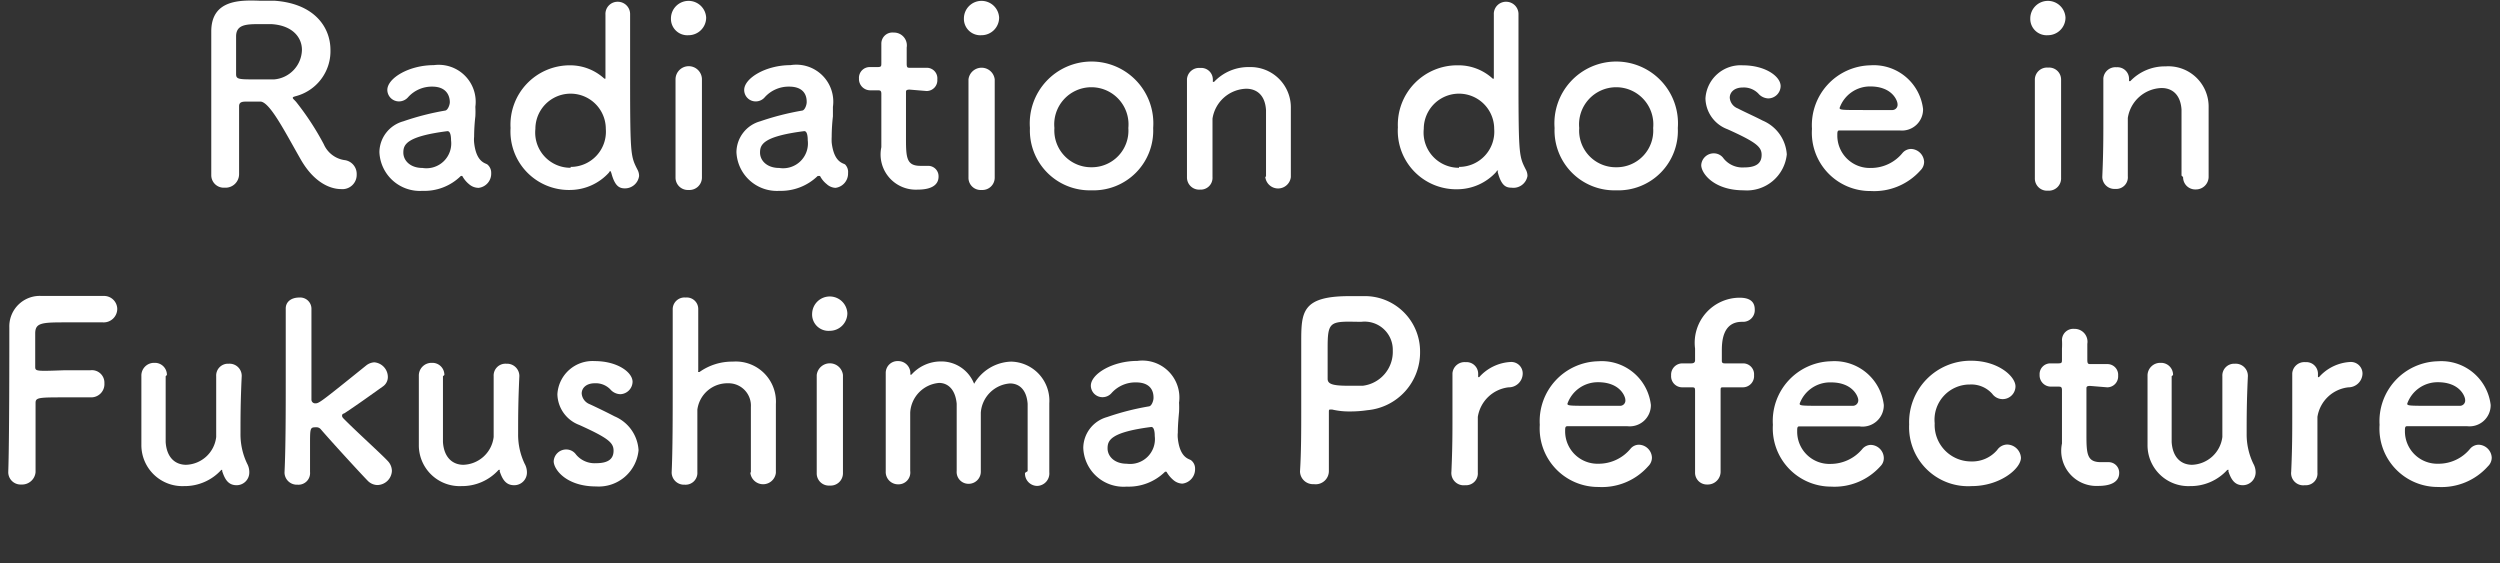 <svg id="レイヤー_1" data-name="レイヤー 1" xmlns="http://www.w3.org/2000/svg" viewBox="0 0 142 32" width="142" height="32"><rect x="0" y="0" width="142" height="32" fill="#333333" stroke="none"/><defs><style>.cls-1{fill:#fff;}</style></defs><path class="cls-1" d="M17.05,9c.95,1.7,2.09,1.74,2.32,1.74a.81.81,0,0,0,.89-.83.79.79,0,0,0-.72-.82,1.53,1.53,0,0,1-1.15-.9,15.5,15.5,0,0,0-1.56-2.39c-.1-.12-.2-.19-.2-.24s.05-.06.14-.09a2.64,2.64,0,0,0,2-2.63c0-1.32-.94-2.65-3.2-2.8-.2,0-.53,0-.85,0C13.59,0,12,0,12,1.79c0,.58,0,.63,0,3.66,0,1.54,0,3.21,0,4.51v0a.71.71,0,0,0,.76.7.77.77,0,0,0,.82-.77c0-.51,0-2.8,0-3.85,0-.26.19-.27.46-.27h.77C15.34,5.83,16.16,7.44,17.05,9ZM15.57,4.51c-.25,0-.61,0-1,0-1,0-1.16,0-1.16-.3,0-.81,0-1.8,0-2.14,0-.66.54-.7,1.3-.7h.7c1.21.07,1.74.76,1.74,1.46A1.72,1.72,0,0,1,15.57,4.51Z"/><path class="cls-1" d="M27.19,10.67a.81.81,0,0,0,.71-.84.61.61,0,0,0-.22-.49c-.11-.08-.63-.12-.75-1.24a1.62,1.62,0,0,1,0-.33A10.39,10.39,0,0,1,27,6.61a5,5,0,0,0,0-.54A2.1,2.1,0,0,0,24.64,3.7C23.23,3.7,22,4.44,22,5.11a.66.66,0,0,0,.67.65.69.69,0,0,0,.52-.25,1.81,1.81,0,0,1,1.36-.59c.95,0,1,.71,1,.88s-.12.46-.26.48a15,15,0,0,0-2.38.61,1.84,1.84,0,0,0-1.36,1.75A2.3,2.3,0,0,0,24,10.84,2.94,2.94,0,0,0,26.17,10a.12.12,0,0,1,.09,0,.06.06,0,0,1,0,0,1.55,1.55,0,0,0,.38.46A.82.82,0,0,0,27.19,10.67ZM25.42,7.45c.17,0,.2.31.2.52A1.41,1.41,0,0,1,24,9.54c-.71,0-1.09-.43-1.09-.87s.14-.92,2.5-1.22Z"/><path class="cls-1" d="M36.3,10a.75.75,0,0,0-.1-.38c-.4-.79-.41-.83-.41-6,0-1.17,0-2.17,0-2.64V.83A.7.7,0,0,0,35.1.1a.69.69,0,0,0-.71.73c0,.58,0,2,0,3.64,0,0,0,0,0,0h-.06a2.87,2.87,0,0,0-1.95-.76A3.37,3.37,0,0,0,29,7.27a3.32,3.32,0,0,0,3.39,3.52,3,3,0,0,0,2.21-1s0-.06.07-.06,0,0,.05.08c.2.77.46.89.78.89A.81.81,0,0,0,36.3,10Zm-3.89-.47a2,2,0,0,1-2-2.21,2,2,0,1,1,4,0A2,2,0,0,1,32.41,9.48Z"/><path class="cls-1" d="M39.11,2a1,1,0,0,0,1-1,1,1,0,0,0-1-.95,1,1,0,0,0-1,1A.93.93,0,0,0,39.11,2Zm.76,8.1v0c0-.77,0-1.77,0-2.73,0-1.18,0-2.29,0-2.86v0a.75.75,0,0,0-1.5,0c0,.38,0,.94,0,1.57,0,1.28,0,2.87,0,4a.7.7,0,0,0,.74.71A.71.71,0,0,0,39.87,10.09Z"/><path class="cls-1" d="M47.46,10.67a.82.82,0,0,0,.71-.84A.61.61,0,0,0,48,9.34c-.12-.08-.63-.12-.76-1.24a3.22,3.22,0,0,1,0-.33,10.39,10.39,0,0,1,.07-1.16c0-.19,0-.36,0-.54A2.1,2.1,0,0,0,44.9,3.7c-1.4,0-2.63.74-2.63,1.41a.65.65,0,0,0,.67.65.67.67,0,0,0,.51-.25,1.83,1.83,0,0,1,1.37-.59c1,0,1,.71,1,.88s-.11.46-.25.48a15.33,15.33,0,0,0-2.39.61,1.84,1.84,0,0,0-1.35,1.75,2.3,2.3,0,0,0,2.44,2.2A3,3,0,0,0,46.44,10a.12.12,0,0,1,.08,0,.06.06,0,0,1,.06,0,1.41,1.41,0,0,0,.38.46A.78.78,0,0,0,47.46,10.67ZM45.69,7.45c.16,0,.19.31.19.52a1.41,1.41,0,0,1-1.62,1.57c-.71,0-1.09-.43-1.09-.87s.14-.92,2.5-1.22Z"/><path class="cls-1" d="M52.63,5.17a.61.61,0,0,0,.61-.66.6.6,0,0,0-.61-.66h-.94c-.14,0-.19,0-.19-.24,0,0,0-.53,0-.91a.73.73,0,0,0-.74-.85.63.63,0,0,0-.7.63v0c0,.16,0,.32,0,.49,0,.32,0,.6,0,.6,0,.2,0,.24-.24.24h-.4a.61.61,0,0,0-.63.65.64.64,0,0,0,.63.67h.42c.14,0,.22,0,.22.2v.21c0,.61,0,2,0,2.82a2,2,0,0,0,2.07,2.41c.72,0,1.18-.23,1.18-.74a.59.59,0,0,0-.6-.61H52.6l-.32,0c-.78,0-.82-.45-.82-1.54,0-.93,0-2.12,0-2.64,0-.08,0-.15.21-.15Z"/><path class="cls-1" d="M55.75,2a1,1,0,0,0,1-1,1,1,0,0,0-1-.95,1,1,0,0,0-1,1A.93.93,0,0,0,55.75,2Zm.75,8.1v0c0-.77,0-1.77,0-2.73,0-1.18,0-2.29,0-2.86v0a.75.75,0,0,0-1.49,0c0,.38,0,.94,0,1.57,0,1.28,0,2.87,0,4a.69.69,0,0,0,.74.71A.7.7,0,0,0,56.5,10.09Z"/><path class="cls-1" d="M62,10.81a3.39,3.39,0,0,0,3.5-3.54,3.51,3.51,0,1,0-7,0A3.4,3.4,0,0,0,62,10.81ZM62,9.5a2.09,2.09,0,0,1-2.11-2.23,2.11,2.11,0,1,1,4.2,0A2.08,2.08,0,0,1,62,9.5Z"/><path class="cls-1" d="M71.87,10.06a.73.73,0,0,0,1.45,0c0-.3,0-.69,0-1.12,0-1,0-2.29,0-2.79a2.29,2.29,0,0,0-2.36-2.34,2.68,2.68,0,0,0-2,.84l-.07,0s0,0,0,0v0s0-.08,0-.14a.66.66,0,0,0-.72-.65.69.69,0,0,0-.75.63v0c0,.94,0,1.67,0,2.51s0,1.75,0,3.08v0a.69.69,0,0,0,.74.69.67.67,0,0,0,.71-.72c0-1,0-1.73,0-2.31,0-.39,0-.71,0-1a2,2,0,0,1,1.91-1.7c.59,0,1.08.35,1.13,1.22,0,.22,0,.7,0,1.26,0,.85,0,1.92,0,2.49Z"/><path class="cls-1" d="M86.76,10a.75.75,0,0,0-.1-.38c-.4-.79-.41-.83-.41-6,0-1.17,0-2.17,0-2.64V.83A.7.7,0,0,0,85.56.1a.69.69,0,0,0-.71.73c0,.58,0,2,0,3.64,0,0,0,0,0,0h-.06a2.87,2.87,0,0,0-2-.76,3.37,3.37,0,0,0-3.39,3.52,3.32,3.32,0,0,0,3.39,3.52,3,3,0,0,0,2.21-1s0-.06.07-.06,0,0,0,.08c.2.77.46.89.78.89A.81.81,0,0,0,86.76,10Zm-3.89-.47a2,2,0,0,1-2-2.21,2,2,0,1,1,4,0A2,2,0,0,1,82.87,9.48Z"/><path class="cls-1" d="M91.8,10.81a3.38,3.38,0,0,0,3.5-3.54,3.51,3.51,0,1,0-7,0A3.4,3.4,0,0,0,91.8,10.81Zm0-1.31a2.08,2.08,0,0,1-2.1-2.23,2.11,2.11,0,1,1,4.2,0A2.08,2.08,0,0,1,91.8,9.5Z"/><path class="cls-1" d="M101.49,8.77a2.24,2.24,0,0,0-1.37-1.92c-.42-.22-1.05-.5-1.41-.69a.71.71,0,0,1-.46-.61c0-.31.26-.58.74-.58a1.15,1.15,0,0,1,.88.34.78.78,0,0,0,.57.28.71.71,0,0,0,.7-.7c0-.55-.87-1.18-2.15-1.18a2,2,0,0,0-2.12,1.88,1.91,1.91,0,0,0,1.25,1.75c1.64.74,1.94,1,1.94,1.46s-.29.71-1,.71A1.37,1.37,0,0,1,97.9,9a.67.67,0,0,0-.56-.29.71.71,0,0,0-.71.67c0,.46.71,1.43,2.41,1.43A2.28,2.28,0,0,0,101.49,8.77Z"/><path class="cls-1" d="M109.08,9.68a.68.68,0,0,0,.21-.49.77.77,0,0,0-.74-.73.65.65,0,0,0-.48.22,2.31,2.31,0,0,1-1.81.86,1.84,1.84,0,0,1-1.9-1.86c0-.16,0-.27.11-.27h3.44a1.2,1.2,0,0,0,1.32-1.22,2.82,2.82,0,0,0-3-2.48,3.4,3.4,0,0,0-3.31,3.61,3.31,3.31,0,0,0,3.33,3.53A3.52,3.52,0,0,0,109.08,9.68ZM107.5,6.25h-1.58c-1.29,0-1.43,0-1.43-.12a1.83,1.83,0,0,1,1.74-1.22c1.26,0,1.55.82,1.55,1A.3.3,0,0,1,107.5,6.25Z"/><path class="cls-1" d="M116.32,2a1,1,0,0,0,1-1,1,1,0,0,0-1-.95,1,1,0,0,0-1,1A.93.93,0,0,0,116.32,2Zm.75,8.1v0c0-.77,0-1.77,0-2.73,0-1.18,0-2.29,0-2.86v0a.68.68,0,0,0-.74-.67.69.69,0,0,0-.75.71c0,.38,0,.94,0,1.57,0,1.28,0,2.87,0,4a.69.69,0,0,0,.74.71A.7.7,0,0,0,117.07,10.09Z"/><path class="cls-1" d="M124,10.06a.69.69,0,0,0,.72.7.72.72,0,0,0,.73-.74c0-.3,0-.69,0-1.12,0-1,0-2.29,0-2.79A2.29,2.29,0,0,0,123,3.77a2.71,2.71,0,0,0-2,.84l-.07,0s0,0,0,0v0s0-.08,0-.14a.66.66,0,0,0-.71-.65.69.69,0,0,0-.75.63v0c0,.94,0,1.67,0,2.51s0,1.75-.06,3.08v0a.69.69,0,0,0,.74.69.66.66,0,0,0,.71-.72c0-1,0-1.73,0-2.31,0-.39,0-.71,0-1a2,2,0,0,1,1.92-1.7c.58,0,1.07.35,1.13,1.22,0,.22,0,.7,0,1.26,0,.85,0,1.92,0,2.49Z"/><path class="cls-1" d="M.47,26.79a.7.7,0,0,0,.74.73.77.77,0,0,0,.81-.7v-.51c0-.9,0-2.59,0-3.43,0-.31.21-.31,1.76-.31.5,0,1,0,1.34,0h.07a.75.75,0,0,0,.74-.8.71.71,0,0,0-.79-.74c-.25,0-.86,0-1.46,0C2,21.09,2,21.09,2,20.81c0-.82,0-1.53,0-1.87,0-.6.36-.63,1.7-.63l2.14,0a.77.77,0,0,0,.82-.76.75.75,0,0,0-.78-.74c-.21,0-1,0-1.73,0s-1.54,0-1.79,0A1.73,1.73,0,0,0,.53,18.59c0,1.47,0,6.52-.06,8.18Z"/><path class="cls-1" d="M9.48,21.3a.68.68,0,0,0-.71-.69.72.72,0,0,0-.74.74c0,.38,0,.94,0,1.52,0,.93,0,1.94,0,2.39a2.33,2.33,0,0,0,2.43,2.35,2.81,2.81,0,0,0,2.11-.92l.05,0s0,0,0,.07c.15.46.34.8.82.8a.72.72,0,0,0,.72-.73,1,1,0,0,0-.12-.49,3.84,3.84,0,0,1-.38-1.71c0-.91,0-1.77.07-3.27v0a.69.69,0,0,0-.74-.7.67.67,0,0,0-.71.71c0,.84,0,1.56,0,2.13s0,1,0,1.32a1.78,1.78,0,0,1-1.71,1.58c-.59,0-1.1-.38-1.16-1.29,0-.22,0-.7,0-1.25,0-.86,0-1.92,0-2.49Z"/><path class="cls-1" d="M22.26,26.75a.83.83,0,0,0-.23-.56c-.38-.41-1.78-1.67-2.49-2.39-.07-.07-.11-.12-.11-.18s0-.1.14-.15c.74-.49,1.35-.93,2.18-1.52a.65.65,0,0,0,.28-.54.84.84,0,0,0-.77-.83.82.82,0,0,0-.45.17c-2.63,2.12-2.69,2.16-2.9,2.16a.21.21,0,0,1-.22-.2s0-3.61,0-5.15v0A.64.64,0,0,0,17,16.9c-.48,0-.78.26-.77.64,0,.84,0,2.27,0,3.84,0,1.91,0,4-.07,5.46v0a.7.7,0,0,0,.74.69.66.66,0,0,0,.71-.72c0-.78,0-1.23,0-1.54,0-.94,0-1,.32-1a.33.33,0,0,1,.28.1c.6.7,2.26,2.51,2.67,2.93a.79.79,0,0,0,.54.25A.84.84,0,0,0,22.26,26.75Z"/><path class="cls-1" d="M25.24,21.3a.68.68,0,0,0-.71-.69.72.72,0,0,0-.74.74c0,.38,0,.94,0,1.52,0,.93,0,1.94,0,2.39a2.32,2.32,0,0,0,2.43,2.35,2.79,2.79,0,0,0,2.1-.92s0,0,.06,0,0,0,0,.07c.15.46.35.8.82.8a.72.72,0,0,0,.73-.73,1,1,0,0,0-.13-.49,3.83,3.83,0,0,1-.37-1.71c0-.91,0-1.77.07-3.27v0a.7.7,0,0,0-.74-.7.67.67,0,0,0-.72.71c0,.84,0,1.56,0,2.13s0,1,0,1.32a1.79,1.79,0,0,1-1.72,1.58c-.58,0-1.1-.38-1.16-1.29,0-.22,0-.7,0-1.25,0-.86,0-1.92,0-2.49Z"/><path class="cls-1" d="M36.27,25.57a2.23,2.23,0,0,0-1.36-1.92c-.42-.22-1-.5-1.41-.69a.71.71,0,0,1-.46-.61c0-.31.26-.58.74-.58a1.15,1.15,0,0,1,.88.34.78.78,0,0,0,.57.28.72.72,0,0,0,.7-.7c0-.55-.87-1.18-2.15-1.18a2,2,0,0,0-2.12,1.88,1.91,1.91,0,0,0,1.25,1.75c1.63.74,1.94,1,1.94,1.46s-.29.71-1,.71a1.37,1.37,0,0,1-1.13-.49.68.68,0,0,0-.56-.29.71.71,0,0,0-.71.67c0,.46.71,1.43,2.41,1.43A2.27,2.27,0,0,0,36.27,25.57Z"/><path class="cls-1" d="M42.62,26.86a.73.73,0,0,0,1.45,0c0-.3,0-.69,0-1.13,0-1,0-2.28,0-2.78a2.28,2.28,0,0,0-2.45-2.41,3.2,3.2,0,0,0-1.89.59s-.05,0-.07,0,0,0,0-.09c0-.47,0-2.15,0-3.48a.65.65,0,0,0-.71-.66.67.67,0,0,0-.74.64c0,.94,0,2.61,0,4.36s0,3.61-.06,4.94v0a.7.7,0,0,0,.74.69.67.67,0,0,0,.72-.72c0-1,0-1.82,0-2.46,0-.46,0-.83,0-1.08a1.72,1.72,0,0,1,1.74-1.5,1.27,1.27,0,0,1,1.3,1.35c0,.22,0,.68,0,1.23,0,.85,0,1.89,0,2.46Z"/><path class="cls-1" d="M47.13,18.79a1,1,0,0,0,1-1,1,1,0,0,0-1-.95,1,1,0,0,0-1,.95A.93.93,0,0,0,47.13,18.79Zm.75,8.1v0c0-.77,0-1.77,0-2.73,0-1.18,0-2.29,0-2.86v0a.75.75,0,0,0-1.49,0c0,.38,0,.94,0,1.57,0,1.28,0,2.87,0,4a.69.69,0,0,0,.74.71A.7.7,0,0,0,47.88,26.89Z"/><path class="cls-1" d="M58.22,26.86a.7.7,0,0,0,.68.74.71.71,0,0,0,.7-.78c0-.31,0-.73,0-1.2,0-1,0-2.22,0-2.71a2.22,2.22,0,0,0-2.17-2.37,2.52,2.52,0,0,0-2.1,1.26,2,2,0,0,0-1.89-1.27,2.24,2.24,0,0,0-1.67.75s0,0-.06,0a.17.17,0,0,1,0-.07.69.69,0,0,0-.7-.7.67.67,0,0,0-.7.68v0c0,.82,0,1.49,0,2.19,0,.91,0,1.89,0,3.39v0a.7.7,0,0,0,.71.74.67.67,0,0,0,.68-.76c0-1.09,0-1.9,0-2.5,0-.33,0-.59,0-.82a1.79,1.79,0,0,1,1.64-1.68c.48,0,.92.34,1,1.18,0,.24,0,.78,0,1.41,0,.86,0,1.87,0,2.41v0a.67.67,0,0,0,.67.73.69.69,0,0,0,.7-.72v0c0-1.09,0-1.9,0-2.5,0-.33,0-.59,0-.82a1.79,1.79,0,0,1,1.66-1.66c.5,0,.94.33,1,1.16,0,.24,0,.78,0,1.41,0,.86,0,1.87,0,2.41Z"/><path class="cls-1" d="M67.16,27.47a.82.82,0,0,0,.72-.84.59.59,0,0,0-.23-.49c-.11-.08-.63-.12-.75-1.24a1.62,1.62,0,0,1,0-.33c0-.42.05-.95.07-1.16a5,5,0,0,0,0-.54,2.1,2.1,0,0,0-2.37-2.37c-1.41,0-2.64.74-2.64,1.41a.66.66,0,0,0,.67.65.68.68,0,0,0,.52-.25,1.82,1.82,0,0,1,1.37-.59c1,0,1,.71,1,.88s-.11.46-.25.48a14.79,14.79,0,0,0-2.39.61,1.84,1.84,0,0,0-1.35,1.75A2.29,2.29,0,0,0,64,27.64a2.94,2.94,0,0,0,2.17-.84.12.12,0,0,1,.09,0,.06.06,0,0,1,0,0,1.71,1.71,0,0,0,.38.46A.82.82,0,0,0,67.16,27.47Zm-1.77-3.22c.17,0,.2.31.2.52A1.41,1.41,0,0,1,64,26.34c-.71,0-1.09-.43-1.09-.87s.14-.92,2.5-1.22Z"/><path class="cls-1" d="M75.48,26.75V26.2c0-.93,0-1.92,0-2.79,0-.11,0-.15.08-.15h.1a4.13,4.13,0,0,0,1,.11,6.54,6.54,0,0,0,1-.07,3.29,3.29,0,0,0,3-3.33,3.14,3.14,0,0,0-3.22-3.15c-.21,0-.49,0-.78,0-2.74,0-2.75.92-2.75,2.65,0,1,0,2.35,0,3.79,0,1.19,0,2.43-.07,3.52v0a.74.74,0,0,0,.79.72A.75.75,0,0,0,75.48,26.75Zm1.83-8.47a1.6,1.6,0,0,1,1.8,1.63,1.94,1.94,0,0,1-1.7,2c-.3,0-.59,0-.85,0-.87,0-1.15-.1-1.15-.39v-.24c0-.49,0-1.06,0-1.55,0-1.31.12-1.46,1.24-1.46Z"/><path class="cls-1" d="M83.22,27.56a.67.67,0,0,0,.72-.72c0-1,0-1.69,0-2.24,0-.38,0-.67,0-.92A2,2,0,0,1,85.69,22a.79.79,0,0,0,.8-.77.65.65,0,0,0-.68-.67,2.57,2.57,0,0,0-1.79.86.14.14,0,0,1-.06,0s0,0,0,0v-.06s0-.08,0-.14a.66.66,0,0,0-.71-.65.69.69,0,0,0-.75.63v0c0,.94,0,1.67,0,2.51s0,1.75-.06,3.08v0A.7.7,0,0,0,83.22,27.56Z"/><path class="cls-1" d="M93.62,26.48a.68.68,0,0,0,.21-.49.76.76,0,0,0-.74-.73.62.62,0,0,0-.47.22,2.35,2.35,0,0,1-1.82.86,1.84,1.84,0,0,1-1.9-1.86c0-.16,0-.27.12-.27h3.43A1.2,1.2,0,0,0,93.77,23a2.81,2.81,0,0,0-3-2.48,3.4,3.4,0,0,0-3.31,3.61,3.32,3.32,0,0,0,3.34,3.53A3.5,3.5,0,0,0,93.62,26.48ZM92,23.05H90.47c-1.3,0-1.44,0-1.44-.12a1.83,1.83,0,0,1,1.74-1.22c1.26,0,1.55.82,1.55,1A.3.3,0,0,1,92,23.05Z"/><path class="cls-1" d="M99,22a.64.64,0,0,0,.63-.69.62.62,0,0,0-.63-.67H98c-.1,0-.2,0-.2-.14s0-.31,0-.55c0-.45,0-1.67,1.14-1.67H99a.66.66,0,0,0,.67-.7c0-.51-.37-.67-.86-.67a2.56,2.56,0,0,0-2.53,2.89c0,.36,0,.52,0,.66s-.09.18-.23.18h-.5a.64.64,0,0,0-.63.68.63.63,0,0,0,.63.68h.49c.22,0,.24,0,.24.22,0,0,0,1.72,0,3.07,0,.67,0,1.25,0,1.47v.06a.67.67,0,0,0,.69.7.73.73,0,0,0,.76-.76v-.42c0-1.18,0-4.12,0-4.12,0-.22,0-.22.18-.22Z"/><path class="cls-1" d="M106.81,26.48A.64.64,0,0,0,107,26a.76.76,0,0,0-.74-.73.65.65,0,0,0-.47.22,2.35,2.35,0,0,1-1.81.86,1.83,1.83,0,0,1-1.9-1.86c0-.16,0-.27.11-.27h3.43A1.21,1.21,0,0,0,107,23a2.82,2.82,0,0,0-3-2.48,3.39,3.39,0,0,0-3.3,3.61A3.31,3.31,0,0,0,104,27.64,3.5,3.5,0,0,0,106.81,26.48Zm-1.57-3.43h-1.58c-1.3,0-1.44,0-1.44-.12A1.84,1.84,0,0,1,104,21.72c1.25,0,1.55.82,1.55,1A.31.31,0,0,1,105.24,23.05Z"/><path class="cls-1" d="M114.79,26a.8.8,0,0,0-.78-.75.7.7,0,0,0-.57.31,1.86,1.86,0,0,1-1.48.65,2.07,2.07,0,0,1-2.07-2.17,2,2,0,0,1,2-2.2,1.59,1.59,0,0,1,1.27.53.73.73,0,0,0,1.32-.42c0-.58-1-1.46-2.51-1.46a3.49,3.49,0,0,0-3.53,3.62A3.35,3.35,0,0,0,112,27.61C113.6,27.61,114.79,26.62,114.79,26Z"/><path class="cls-1" d="M119.69,22a.62.62,0,0,0,.62-.66.61.61,0,0,0-.62-.66h-.93c-.14,0-.2,0-.2-.24,0,0,0-.53,0-.91a.73.73,0,0,0-.74-.85.64.64,0,0,0-.7.63v0a3.93,3.93,0,0,1,0,.49c0,.32,0,.6,0,.6,0,.2,0,.24-.23.24h-.41a.61.61,0,0,0-.63.65.64.64,0,0,0,.63.67h.42c.14,0,.22,0,.22.2v.21c0,.61,0,2,0,2.82a2,2,0,0,0,2.06,2.41c.73,0,1.19-.23,1.19-.74a.6.6,0,0,0-.6-.61h-.11l-.33,0c-.78,0-.82-.45-.82-1.54,0-.93,0-2.12,0-2.64,0-.08,0-.15.21-.15Z"/><path class="cls-1" d="M123.43,21.3a.68.68,0,0,0-.71-.69.72.72,0,0,0-.74.74c0,.38,0,.94,0,1.52,0,.93,0,1.94,0,2.39a2.32,2.32,0,0,0,2.42,2.35,2.8,2.8,0,0,0,2.11-.92s0,0,.06,0,0,0,0,.07c.15.46.35.8.82.8a.73.73,0,0,0,.73-.73,1,1,0,0,0-.13-.49,3.84,3.84,0,0,1-.38-1.71c0-.91,0-1.77.07-3.27v0a.69.69,0,0,0-.74-.7.67.67,0,0,0-.71.71c0,.84,0,1.56,0,2.13s0,1,0,1.32a1.8,1.8,0,0,1-1.72,1.58c-.59,0-1.1-.38-1.16-1.29,0-.22,0-.7,0-1.25,0-.86,0-1.92,0-2.49Z"/><path class="cls-1" d="M130.92,27.56a.66.66,0,0,0,.71-.72c0-1,0-1.69,0-2.24,0-.38,0-.67,0-.92A2,2,0,0,1,133.39,22a.8.8,0,0,0,.8-.77.66.66,0,0,0-.69-.67,2.55,2.55,0,0,0-1.78.86.14.14,0,0,1-.06,0s0,0,0,0v-.06s0-.08,0-.14a.66.66,0,0,0-.71-.65.69.69,0,0,0-.75.63v0c0,.94,0,1.67,0,2.51s0,1.75-.06,3.08v0A.69.69,0,0,0,130.92,27.56Z"/><path class="cls-1" d="M141.32,26.48a.68.68,0,0,0,.21-.49.77.77,0,0,0-.74-.73.65.65,0,0,0-.48.22,2.31,2.31,0,0,1-1.81.86,1.84,1.84,0,0,1-1.9-1.86c0-.16,0-.27.11-.27h3.44A1.2,1.2,0,0,0,141.47,23a2.82,2.82,0,0,0-3-2.48,3.4,3.4,0,0,0-3.31,3.61,3.31,3.31,0,0,0,3.33,3.53A3.52,3.52,0,0,0,141.32,26.48Zm-1.58-3.43h-1.58c-1.29,0-1.43,0-1.43-.12a1.83,1.83,0,0,1,1.74-1.22c1.26,0,1.55.82,1.55,1A.3.3,0,0,1,139.74,23.05Z"/></svg>